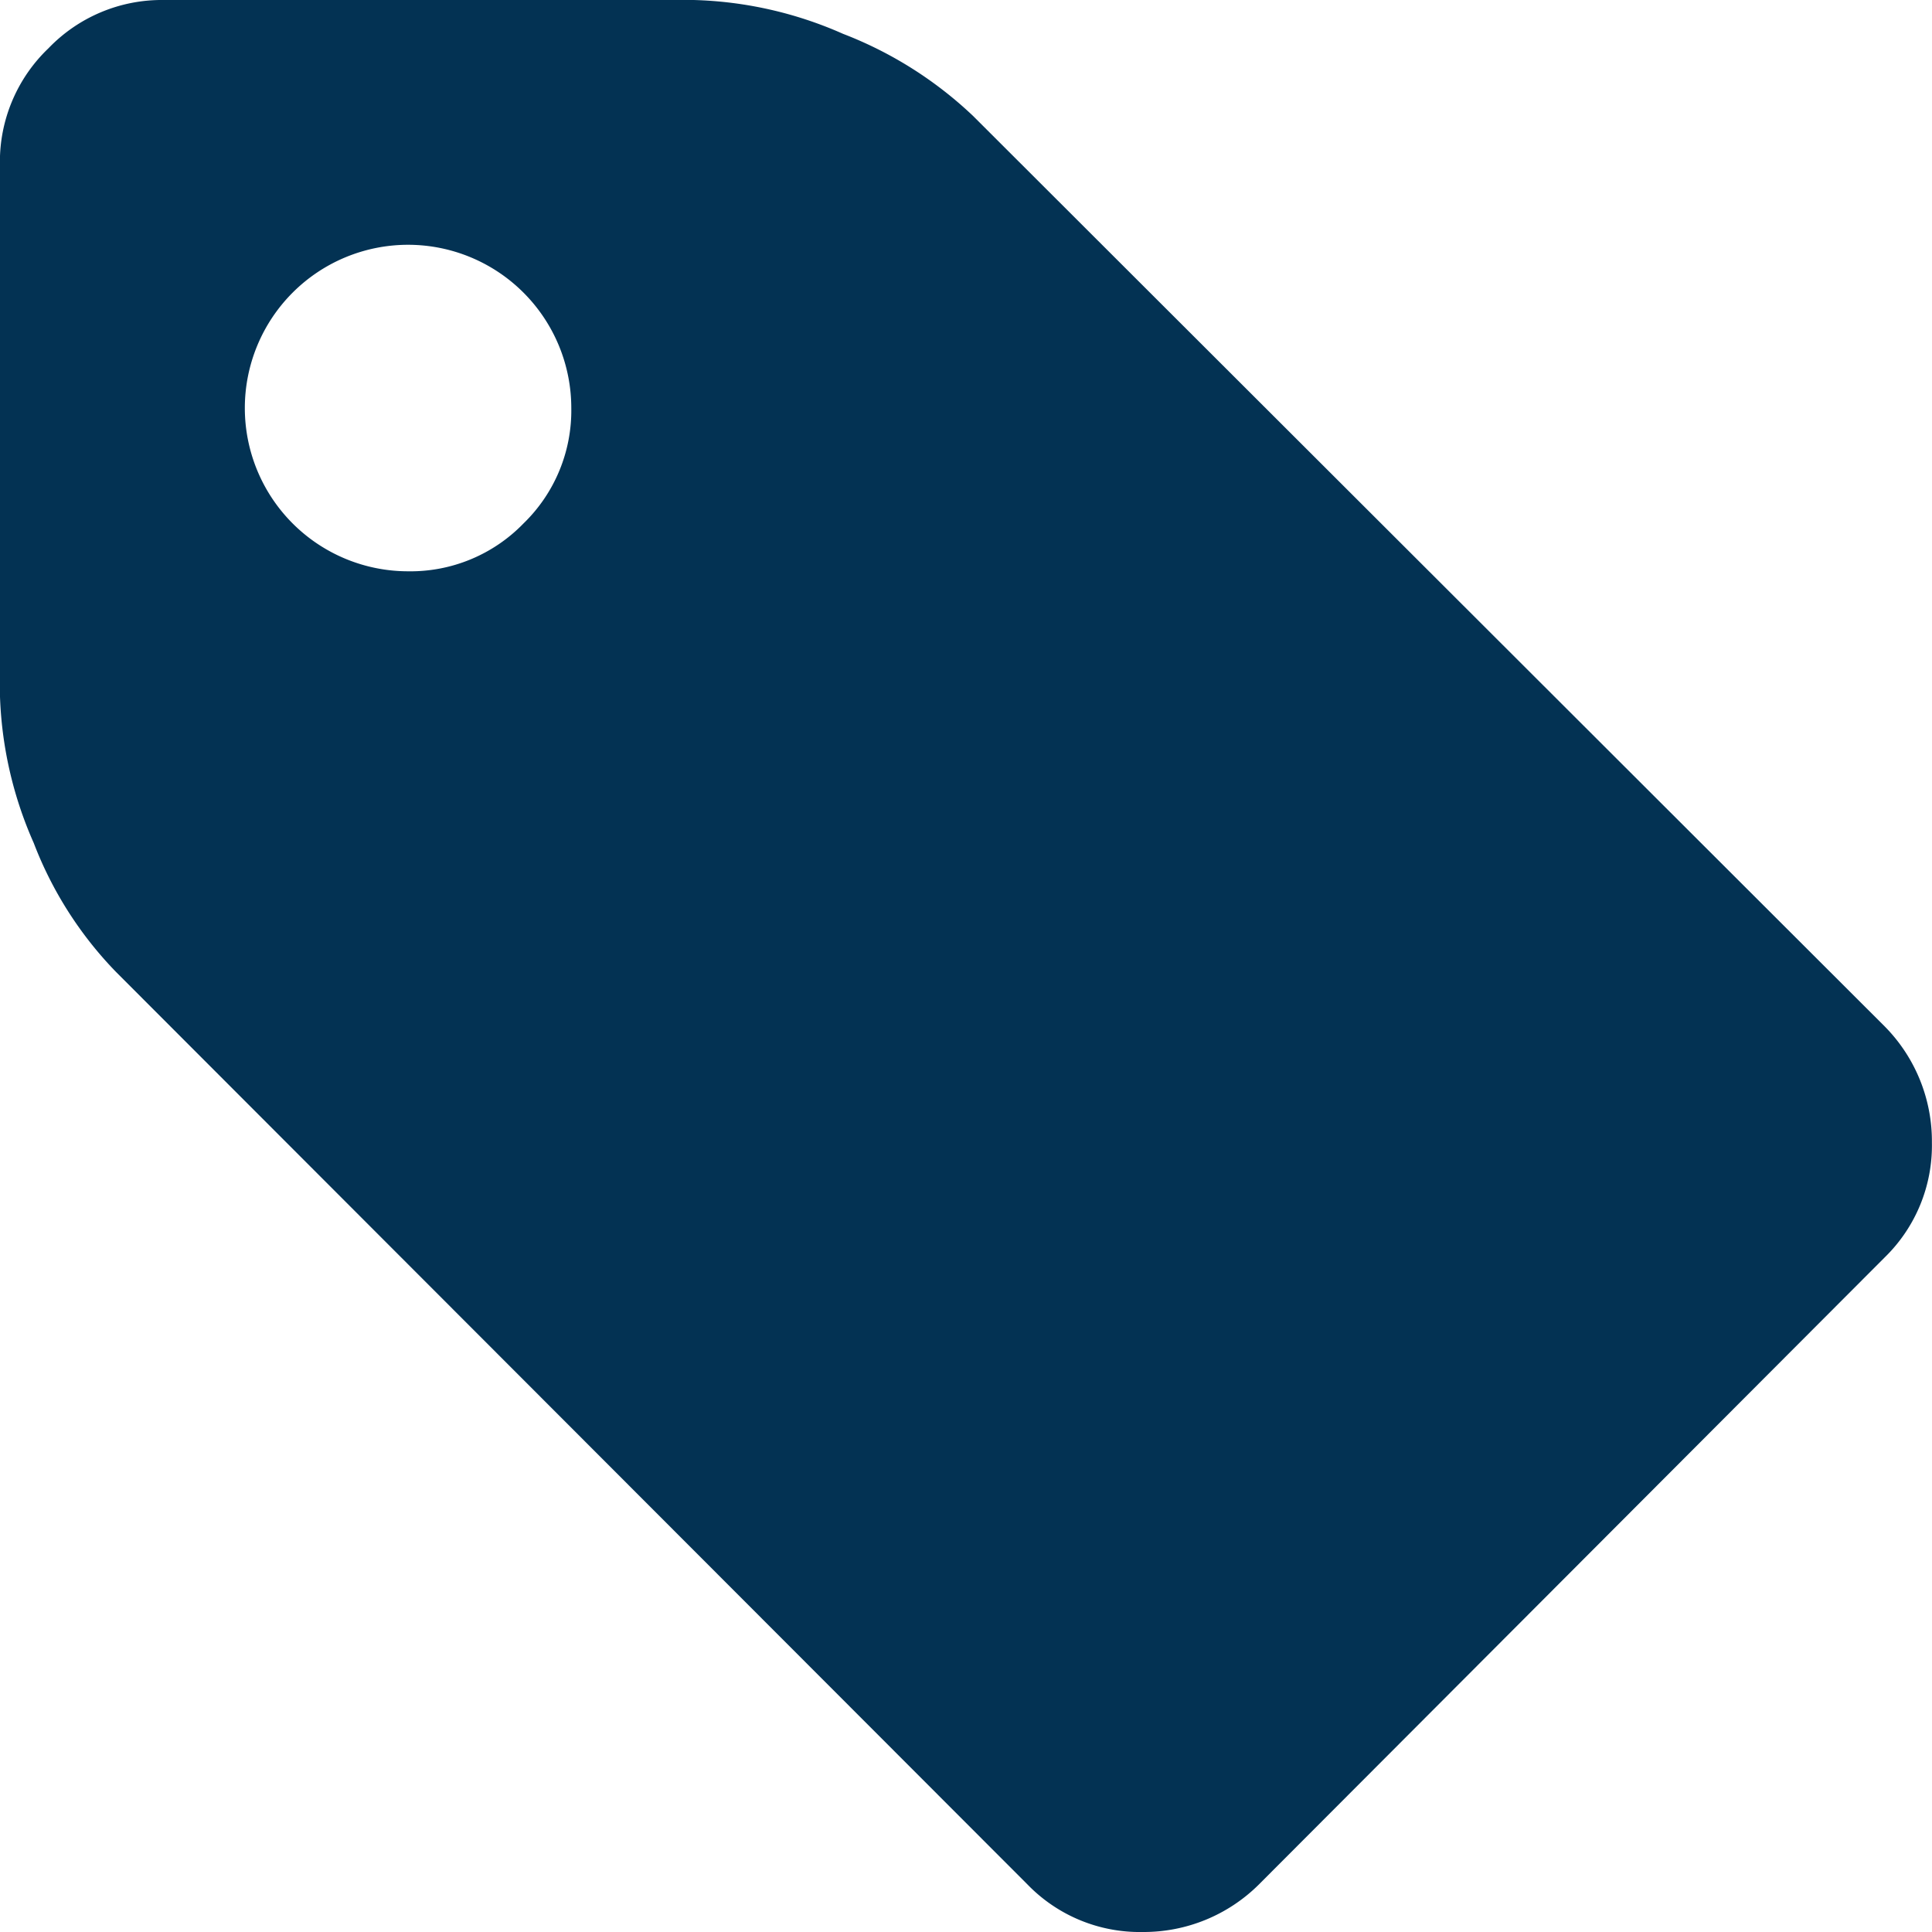 <svg xmlns="http://www.w3.org/2000/svg" width="40" height="40" viewBox="0 0 40 40"><g transform="translate(-0.002)"><path d="M39.026,21.254,20.148,2.4A8.177,8.177,0,0,0,17.455.7,8.157,8.157,0,0,0,14.365,0H3.382A3.249,3.249,0,0,0,1.005,1,3.248,3.248,0,0,0,0,3.38V14.363a8.152,8.152,0,0,0,.7,3.089,7.868,7.868,0,0,0,1.7,2.667l18.878,18.9A3.234,3.234,0,0,0,23.659,40a3.382,3.382,0,0,0,2.4-.977l12.964-12.99A3.234,3.234,0,0,0,40,23.657,3.383,3.383,0,0,0,39.026,21.254ZM10.84,10.838a3.257,3.257,0,0,1-2.39.99,3.381,3.381,0,0,1-3.379-3.38,3.381,3.381,0,0,1,3.379-3.38,3.381,3.381,0,0,1,3.38,3.38A3.255,3.255,0,0,1,10.84,10.838Z" fill="#033253"/></g></svg>